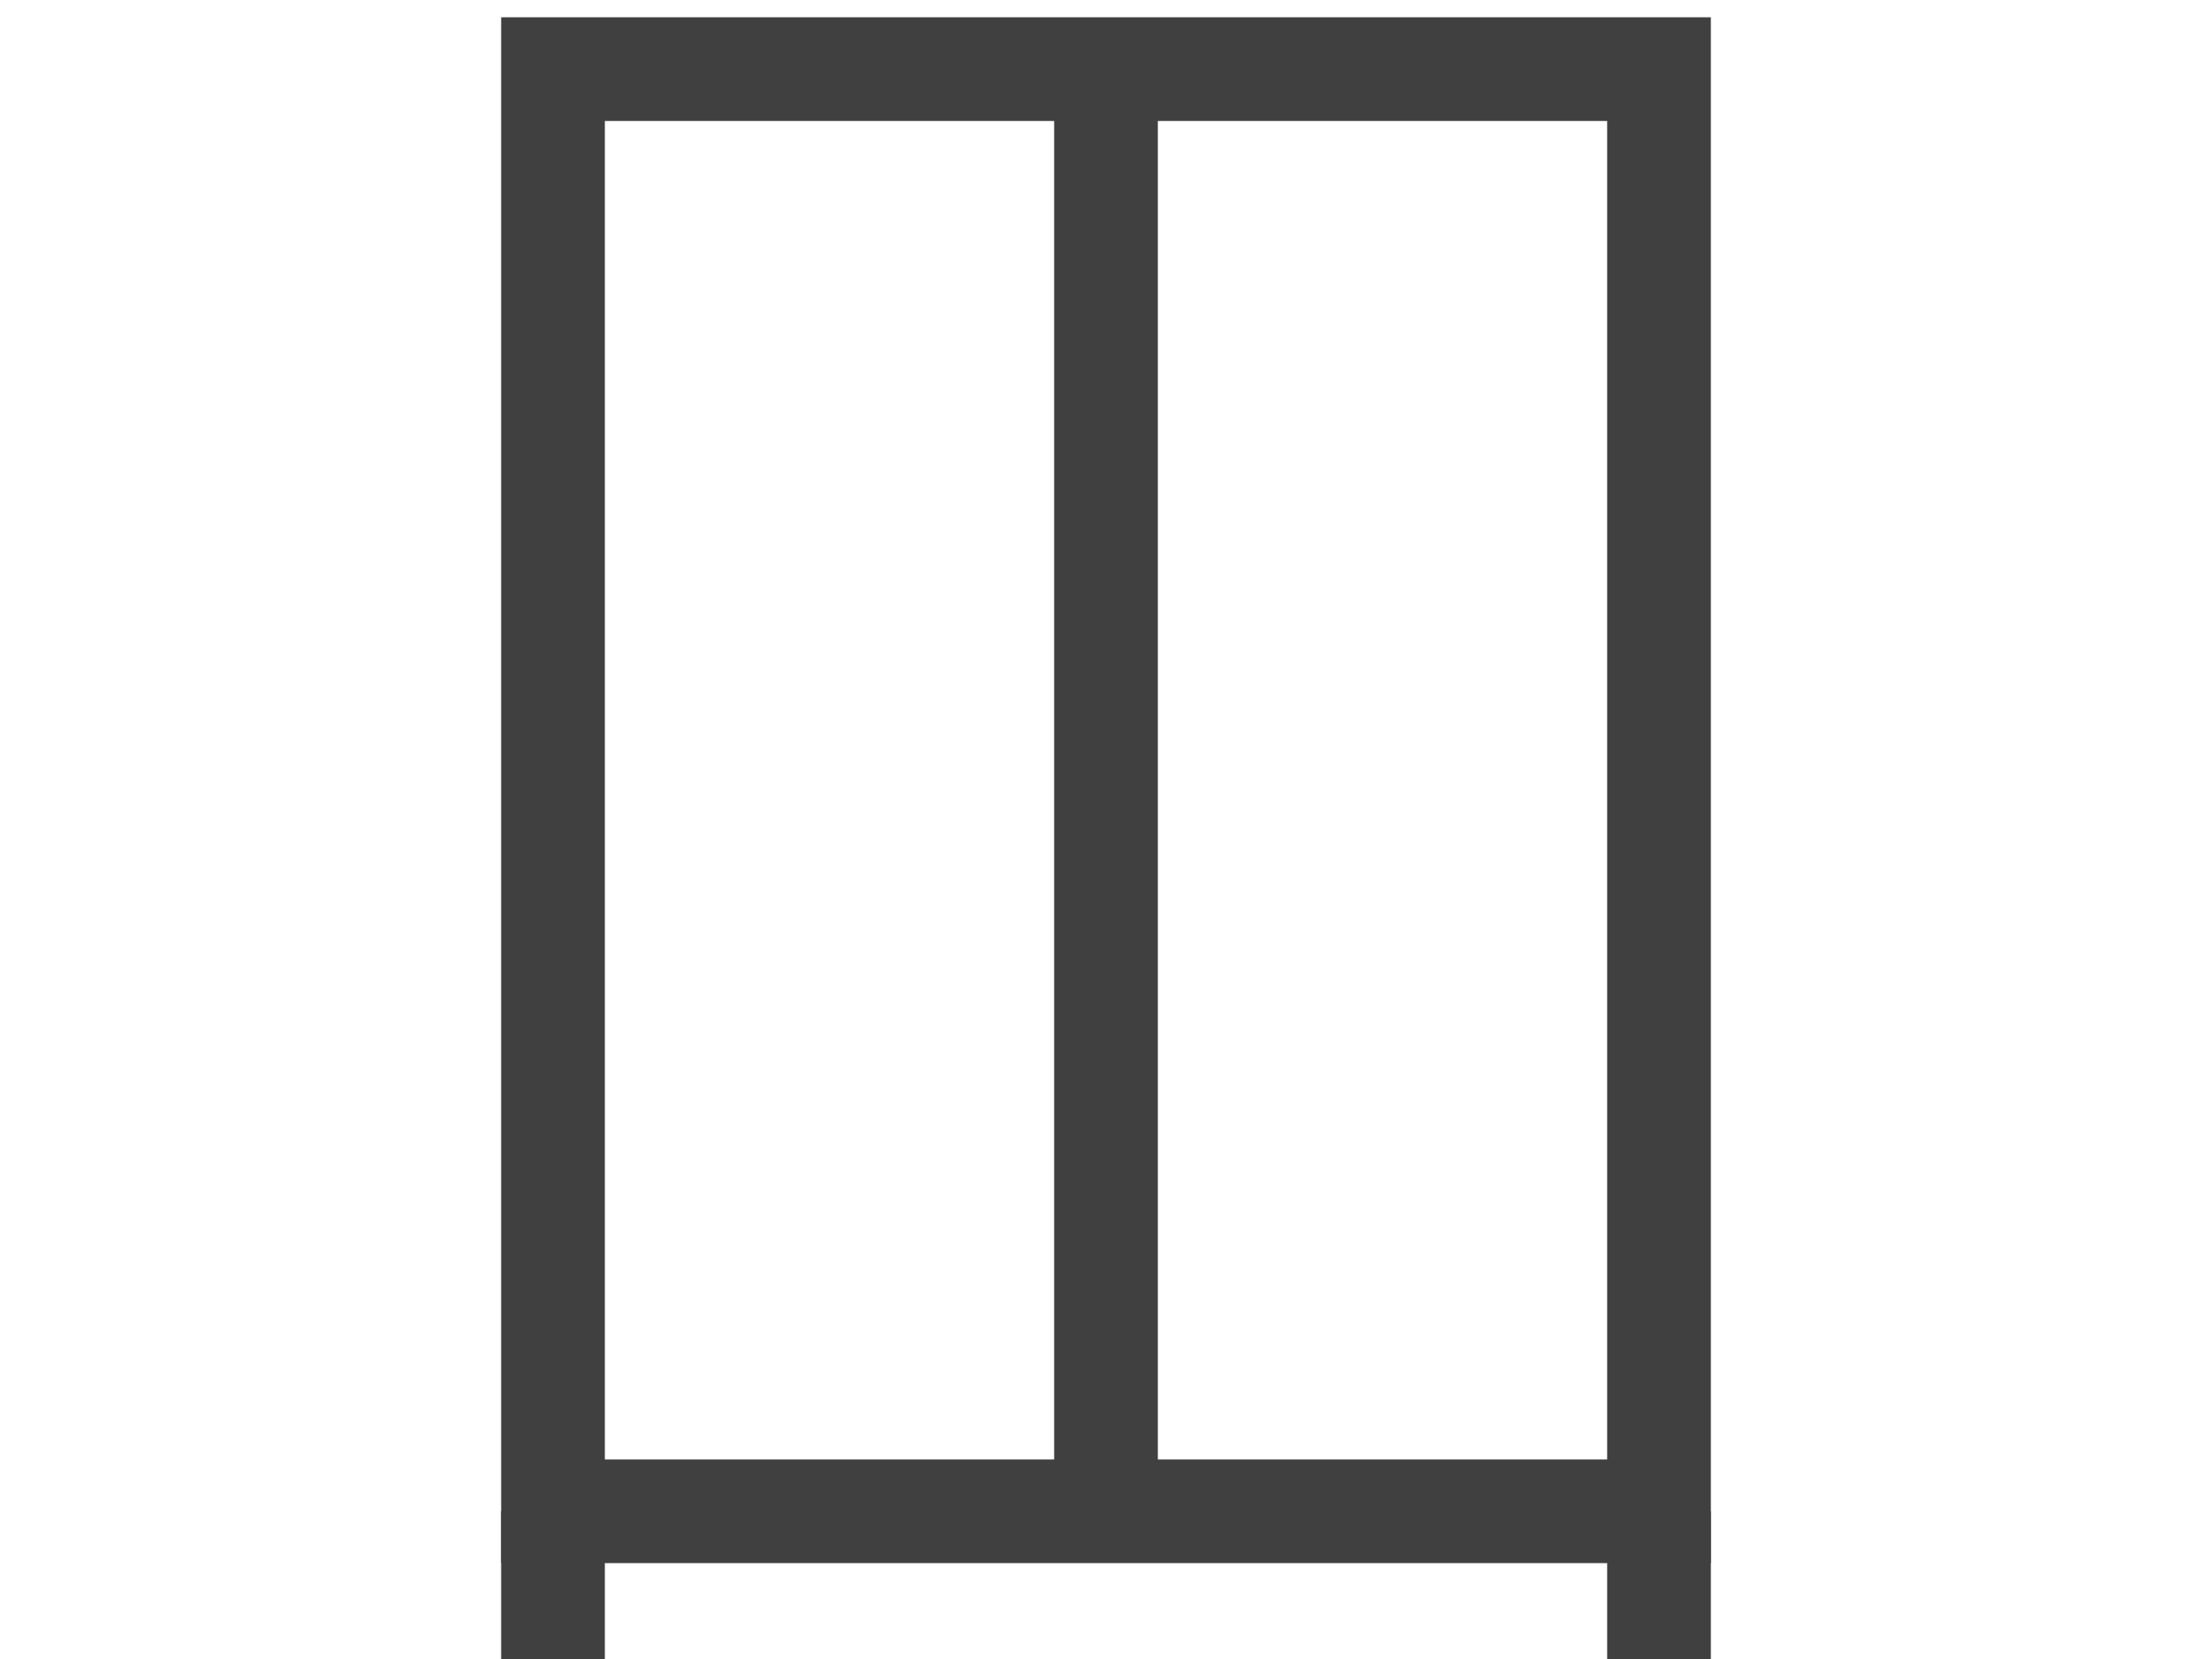 <svg width="32" height="24" viewBox="0 0 32 24" fill="none" xmlns="http://www.w3.org/2000/svg">
<path d="M24 21.863H8V1H16H24V21.863Z" stroke="#404040" stroke-width="1.5" stroke-miterlimit="10"/>
<path d="M16 1V21.863" stroke="#404040" stroke-width="1.5" stroke-miterlimit="10"/>
<path d="M8 21.863V24" stroke="#404040" stroke-width="1.5" stroke-miterlimit="10"/>
<path d="M24 21.863V24" stroke="#404040" stroke-width="1.5" stroke-miterlimit="10"/>
</svg>
